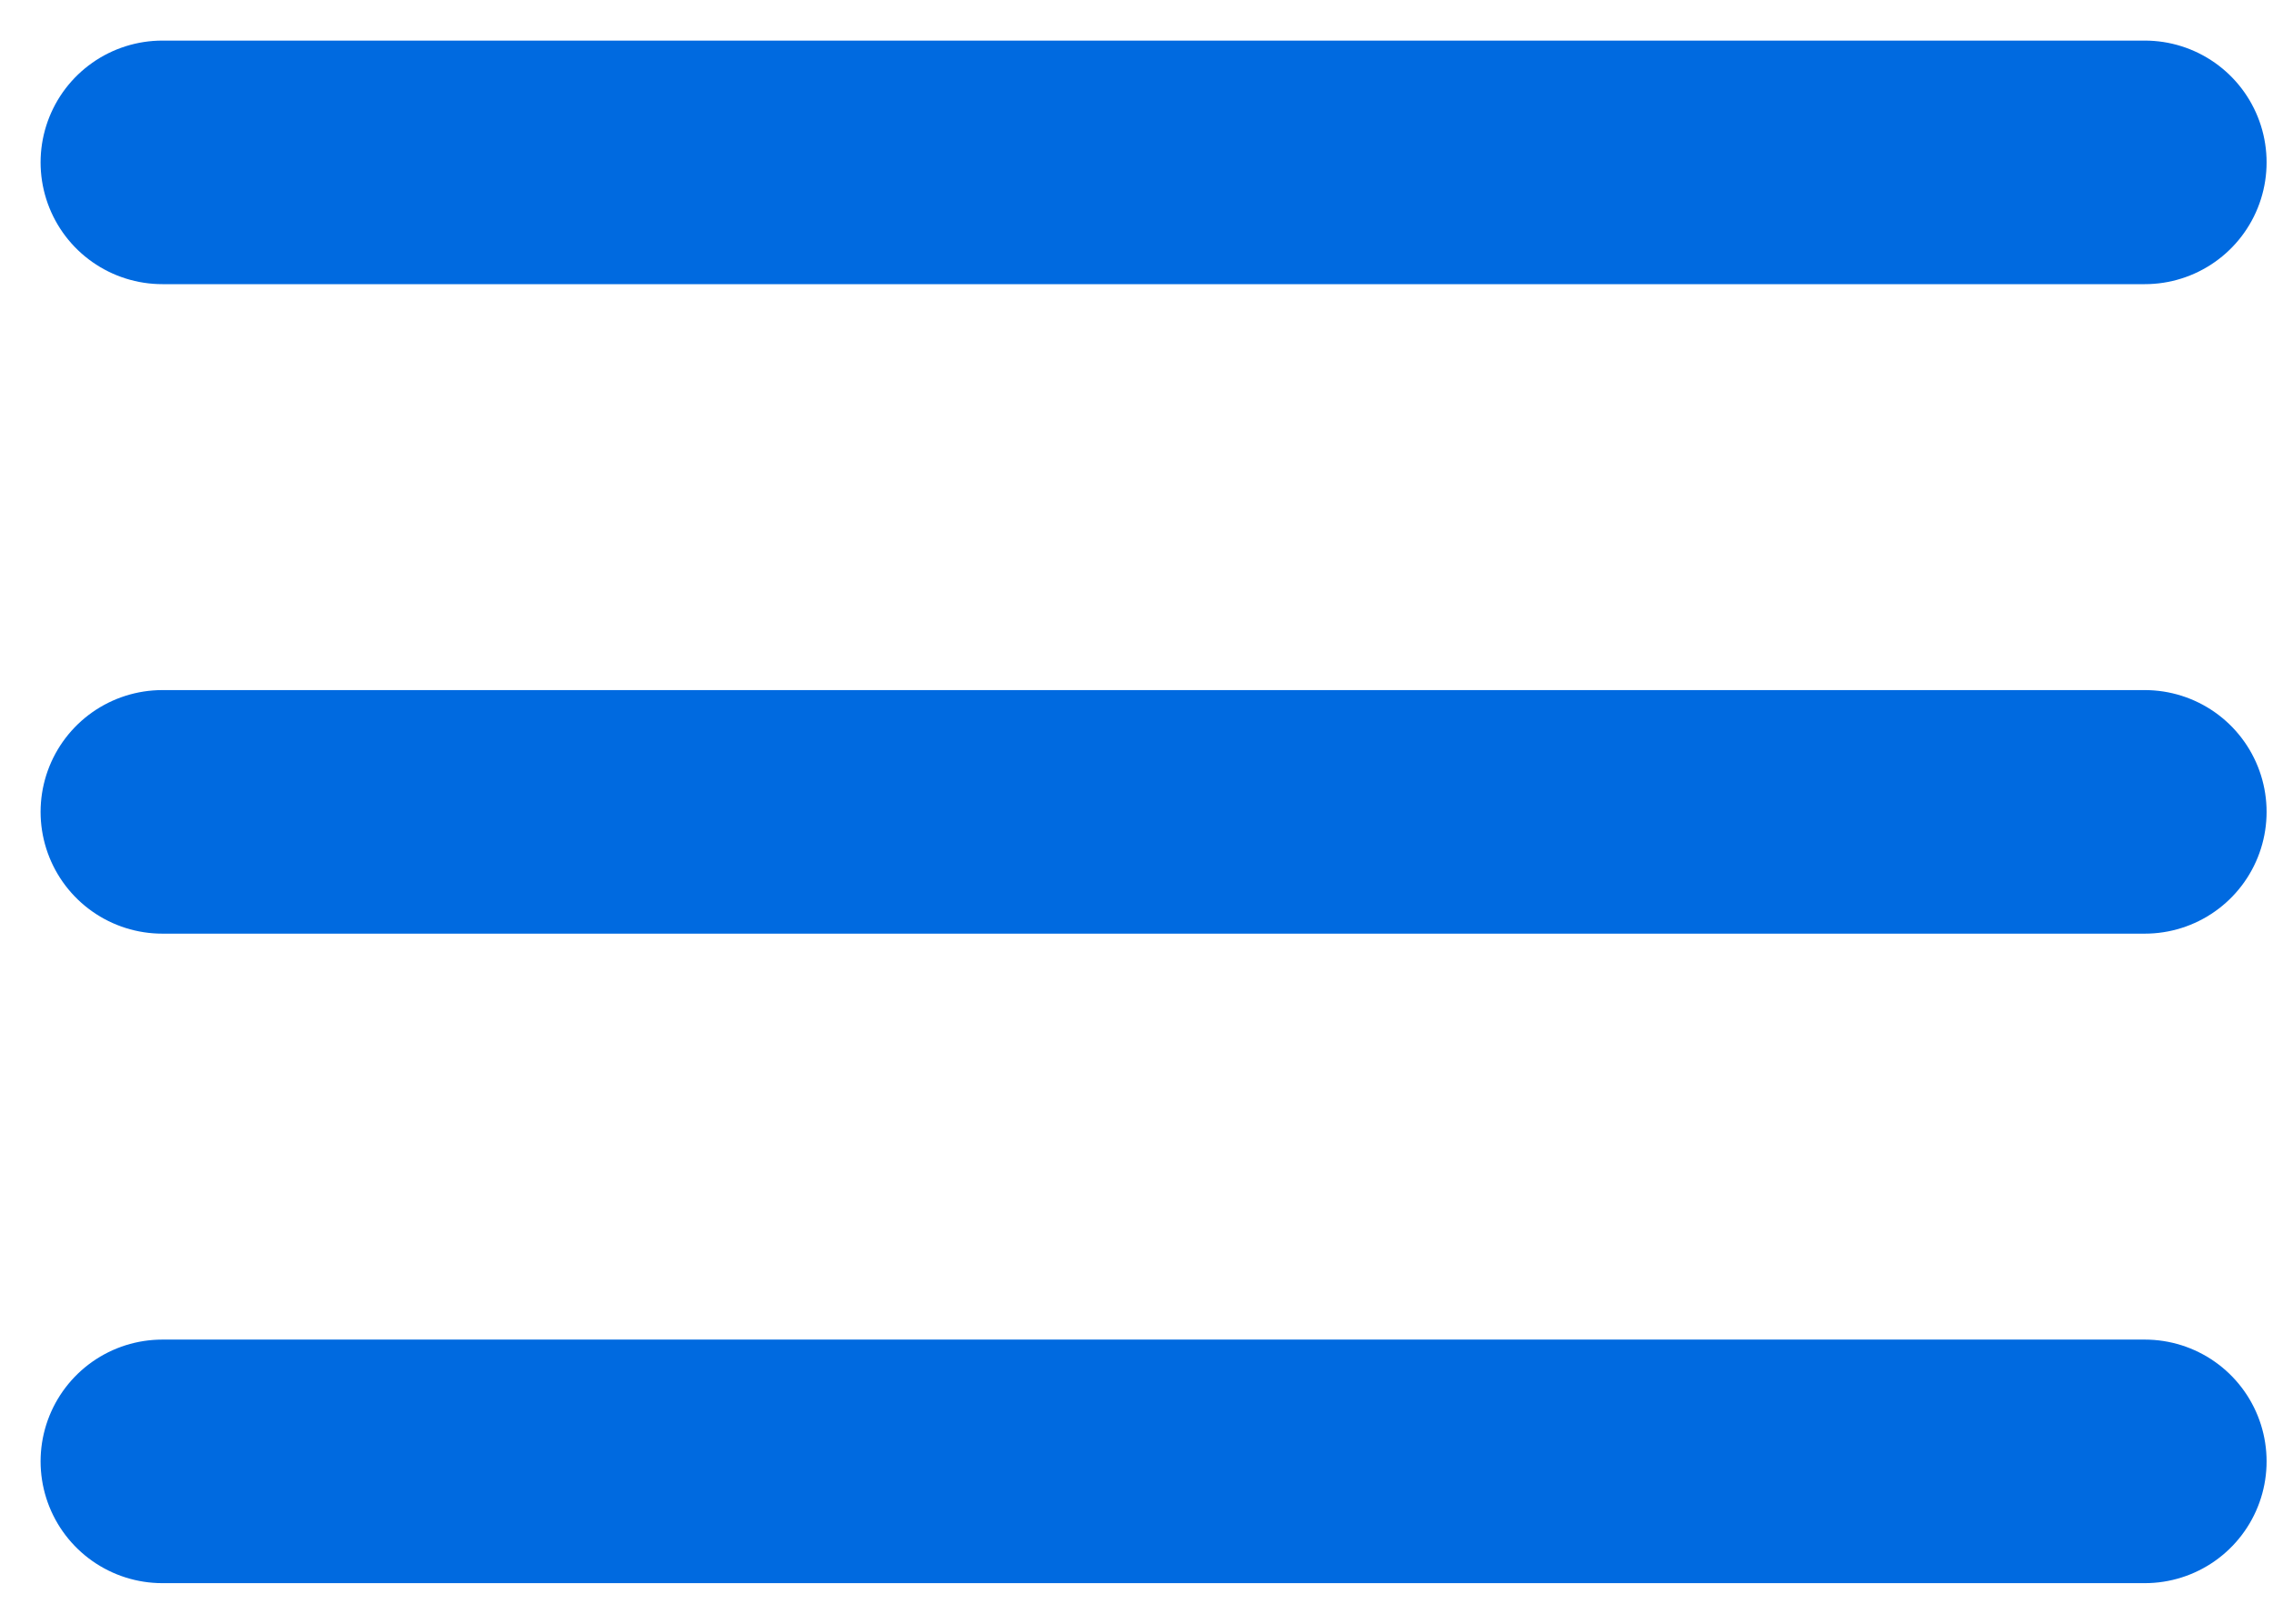 <svg width="28" height="20" viewBox="0 0 28 20" fill="none" xmlns="http://www.w3.org/2000/svg">
<path d="M2 10H26.421M2 2H26.421M2 18H26.421" stroke="#006AE0" stroke-width="3" stroke-linecap="round" stroke-linejoin="round"/>
</svg>
